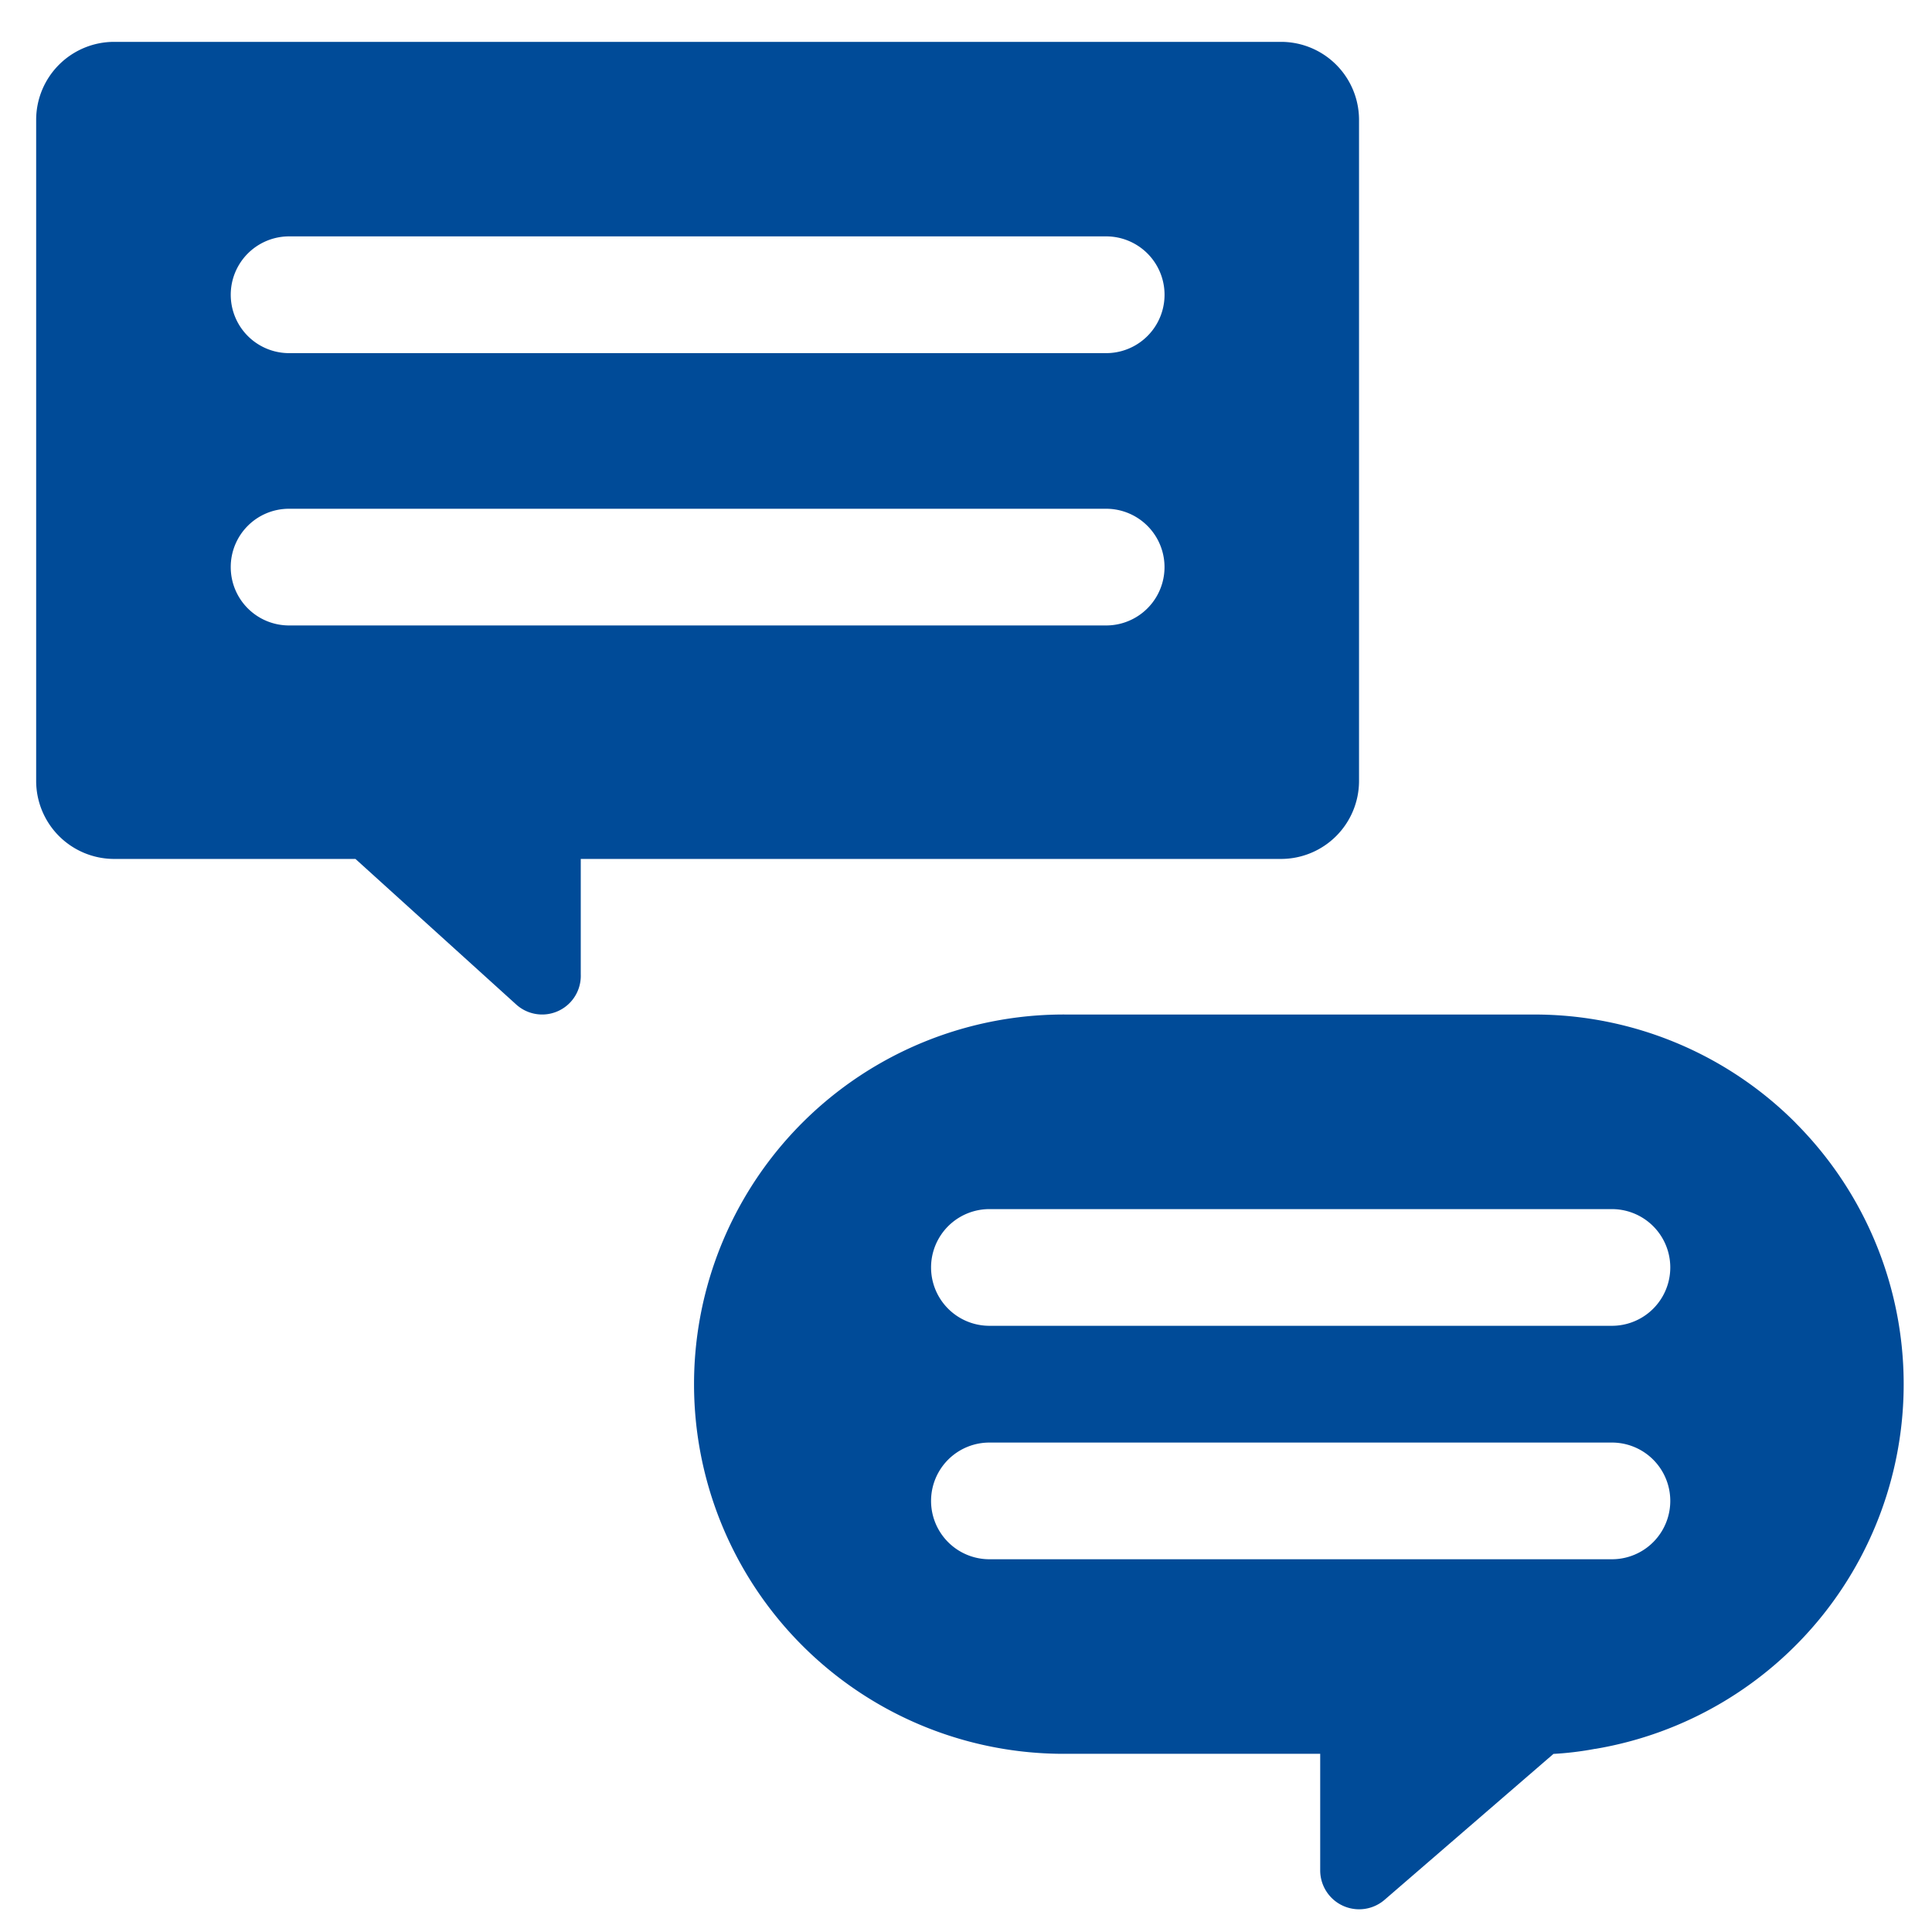 <?xml version="1.0" encoding="UTF-8"?> <svg xmlns="http://www.w3.org/2000/svg" xmlns:xlink="http://www.w3.org/1999/xlink" width="60" height="60" viewBox="0 0 60 60"><defs><clipPath id="a"><rect x="1.123" y="1.299" width="58" height="58" fill="none"></rect></clipPath></defs><title>Artboard 8</title><g clip-path="url(#a)"><path d="M7.166,17.612A1.808,1.808,0,0,1,8.979,15.8H34.353a1.812,1.812,0,1,1,0,3.624H8.979a1.81,1.81,0,0,1-1.813-1.813M8.979,7.341H34.353a1.813,1.813,0,0,1,0,3.626H8.979a1.813,1.813,0,1,1,0-3.626m30.81,19.334a2.424,2.424,0,0,0,2.417-2.417V3.717A2.423,2.423,0,0,0,39.789,1.3H3.539A2.423,2.423,0,0,0,1.123,3.717V24.258a2.424,2.424,0,0,0,2.416,2.417h7.5L16.036,31.2a1.2,1.2,0,0,0,2-.941V26.675Z" fill="#004b98"></path><path d="M50.06,41.174H30.727a1.812,1.812,0,1,1,0-3.624H50.06a1.812,1.812,0,1,1,0,3.624m0,7.25H30.727a1.812,1.812,0,1,1,0-3.624H50.06a1.812,1.812,0,1,1,0,3.624m5.7-13.557a11.451,11.451,0,0,0-8.119-3.36h-14.5a11.48,11.48,0,1,0,0,22.959H41v3.622A1.209,1.209,0,0,0,43,59l5.244-4.531a9.92,9.92,0,0,0,1.293-.157h.013a11.485,11.485,0,0,0,6.21-19.442" fill="#004b98"></path></g></svg> 